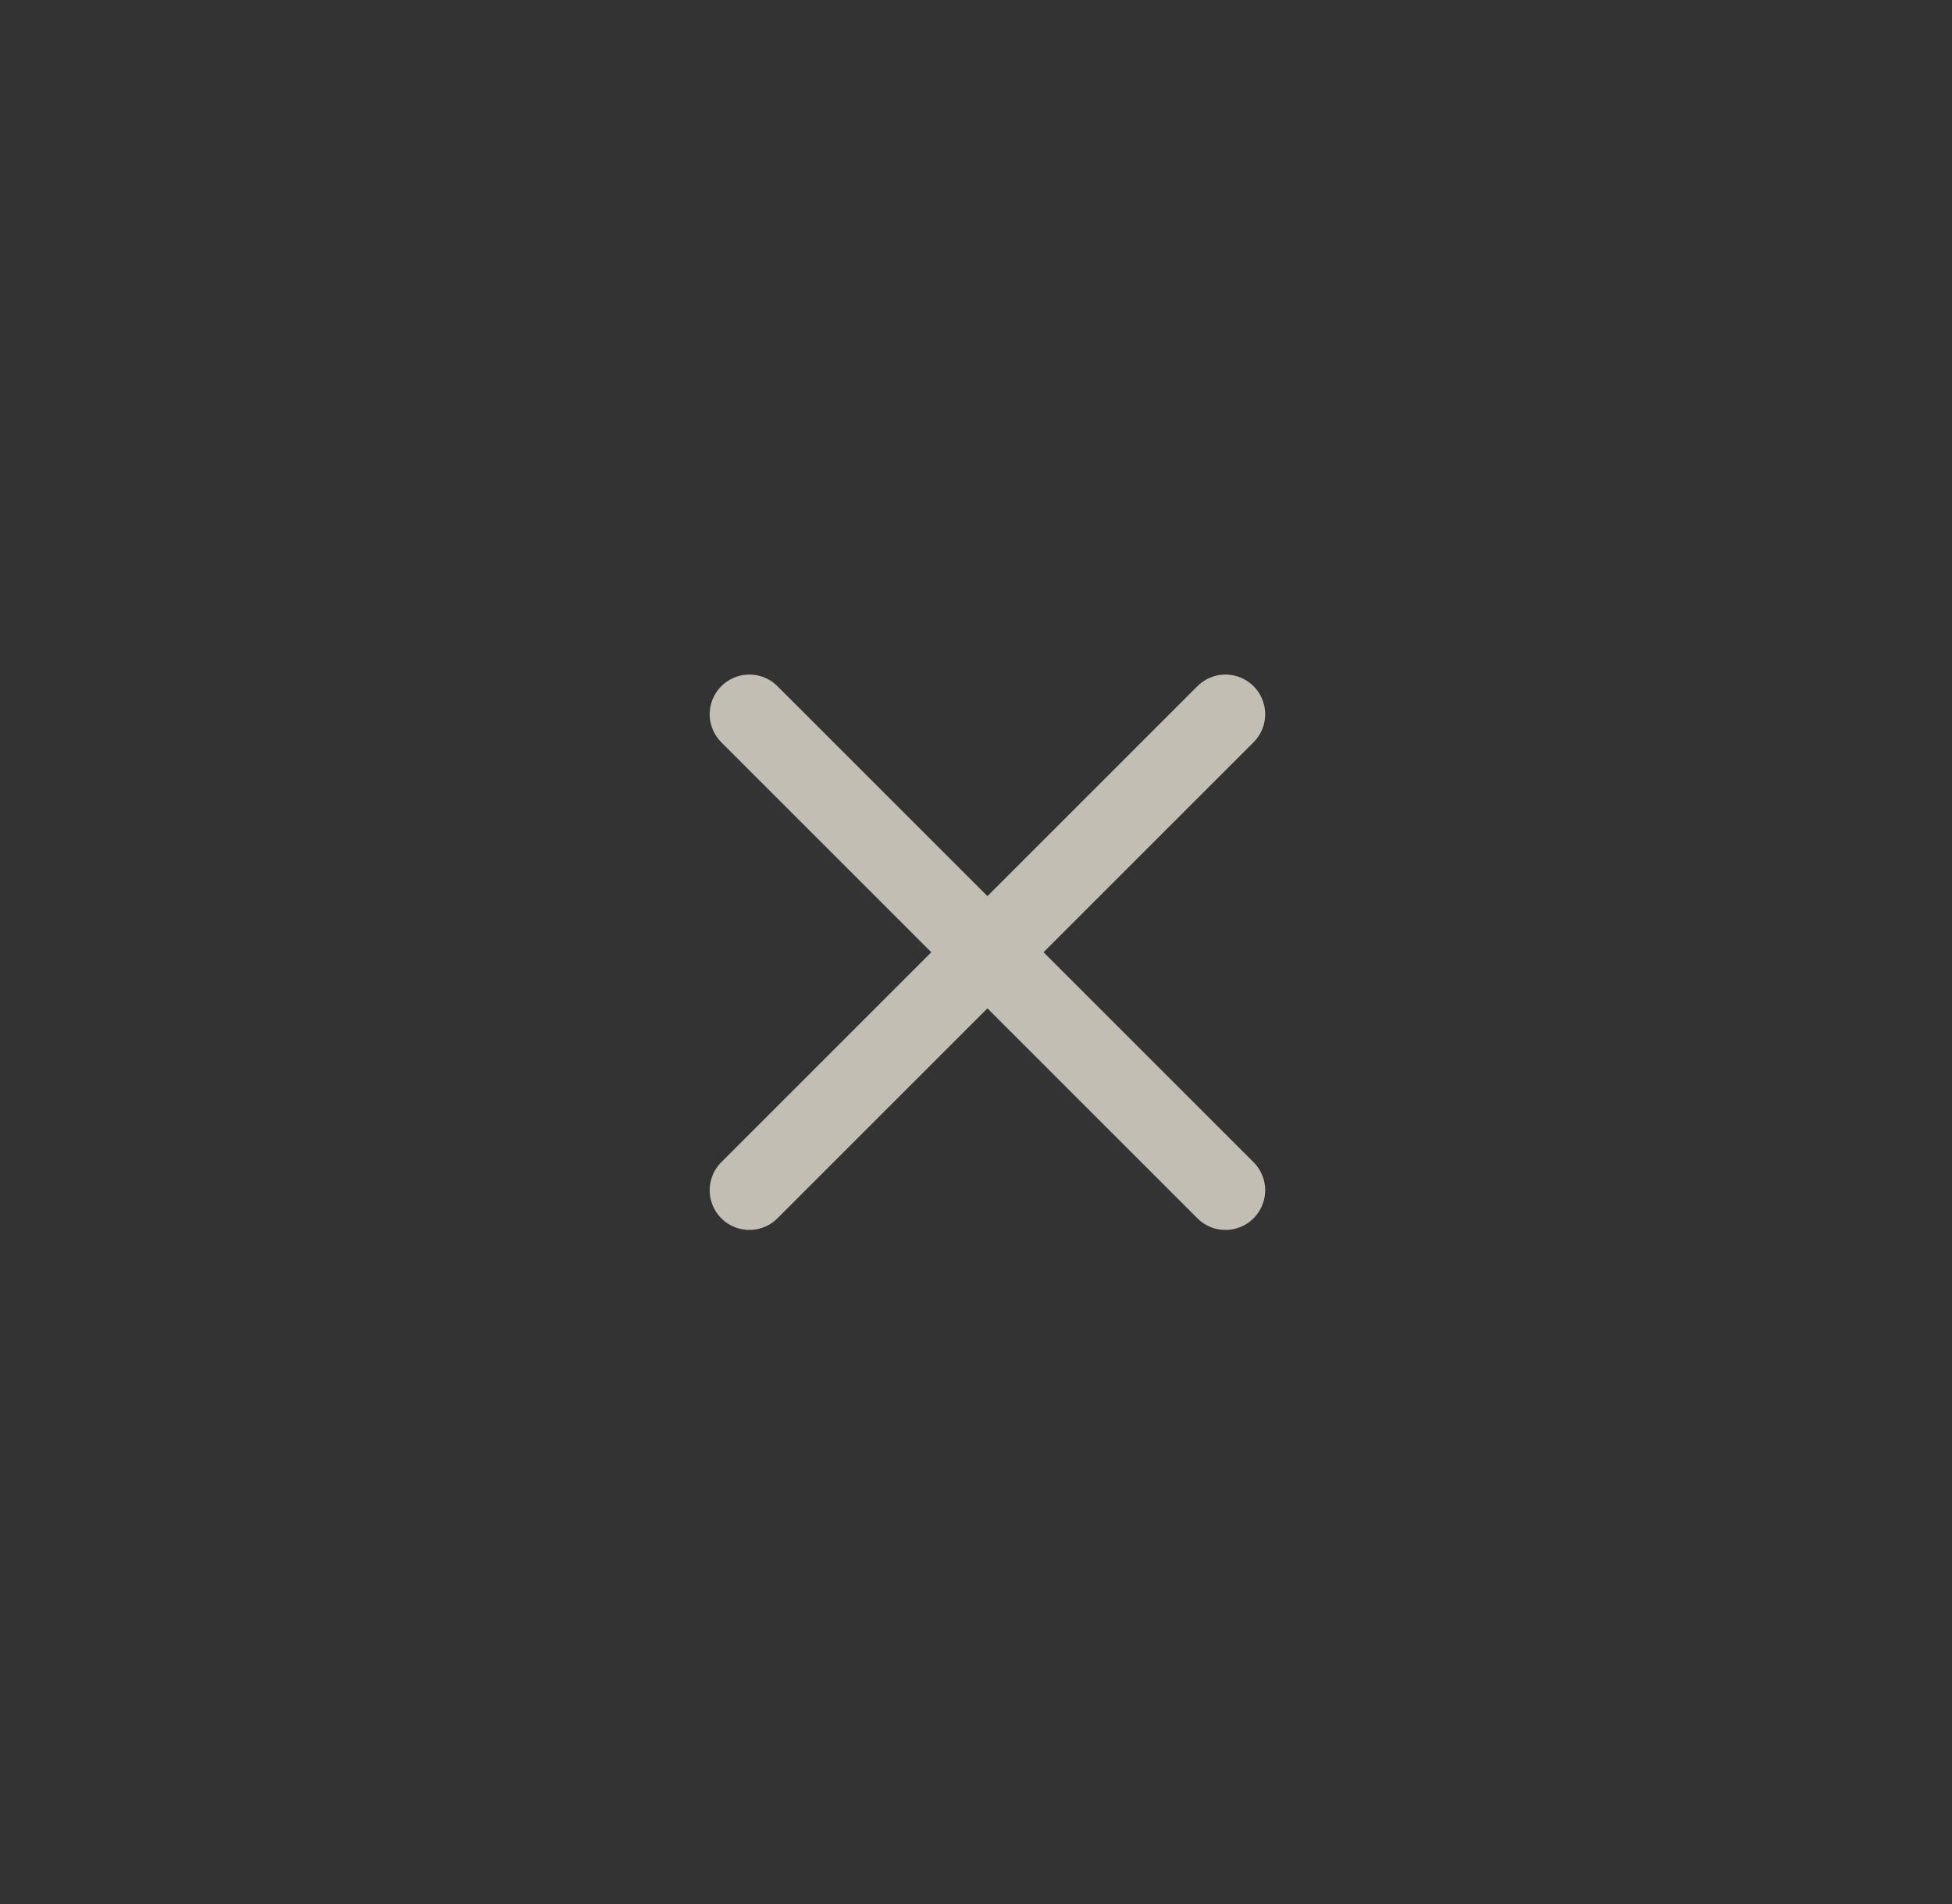 <svg width="41" height="40" viewBox="0 0 41 40" fill="none" xmlns="http://www.w3.org/2000/svg">
<rect x="0" y="0" width="41" height="40" fill="#333333" stroke="none"/>
<g opacity="0.7">
<path d="M25.74 15.005L15.74 25.005M15.74 15.005L25.74 25.005" stroke="#FFFAEB" stroke-width="1.667" stroke-linecap="round" stroke-linejoin="round"/>
</g>
</svg>
